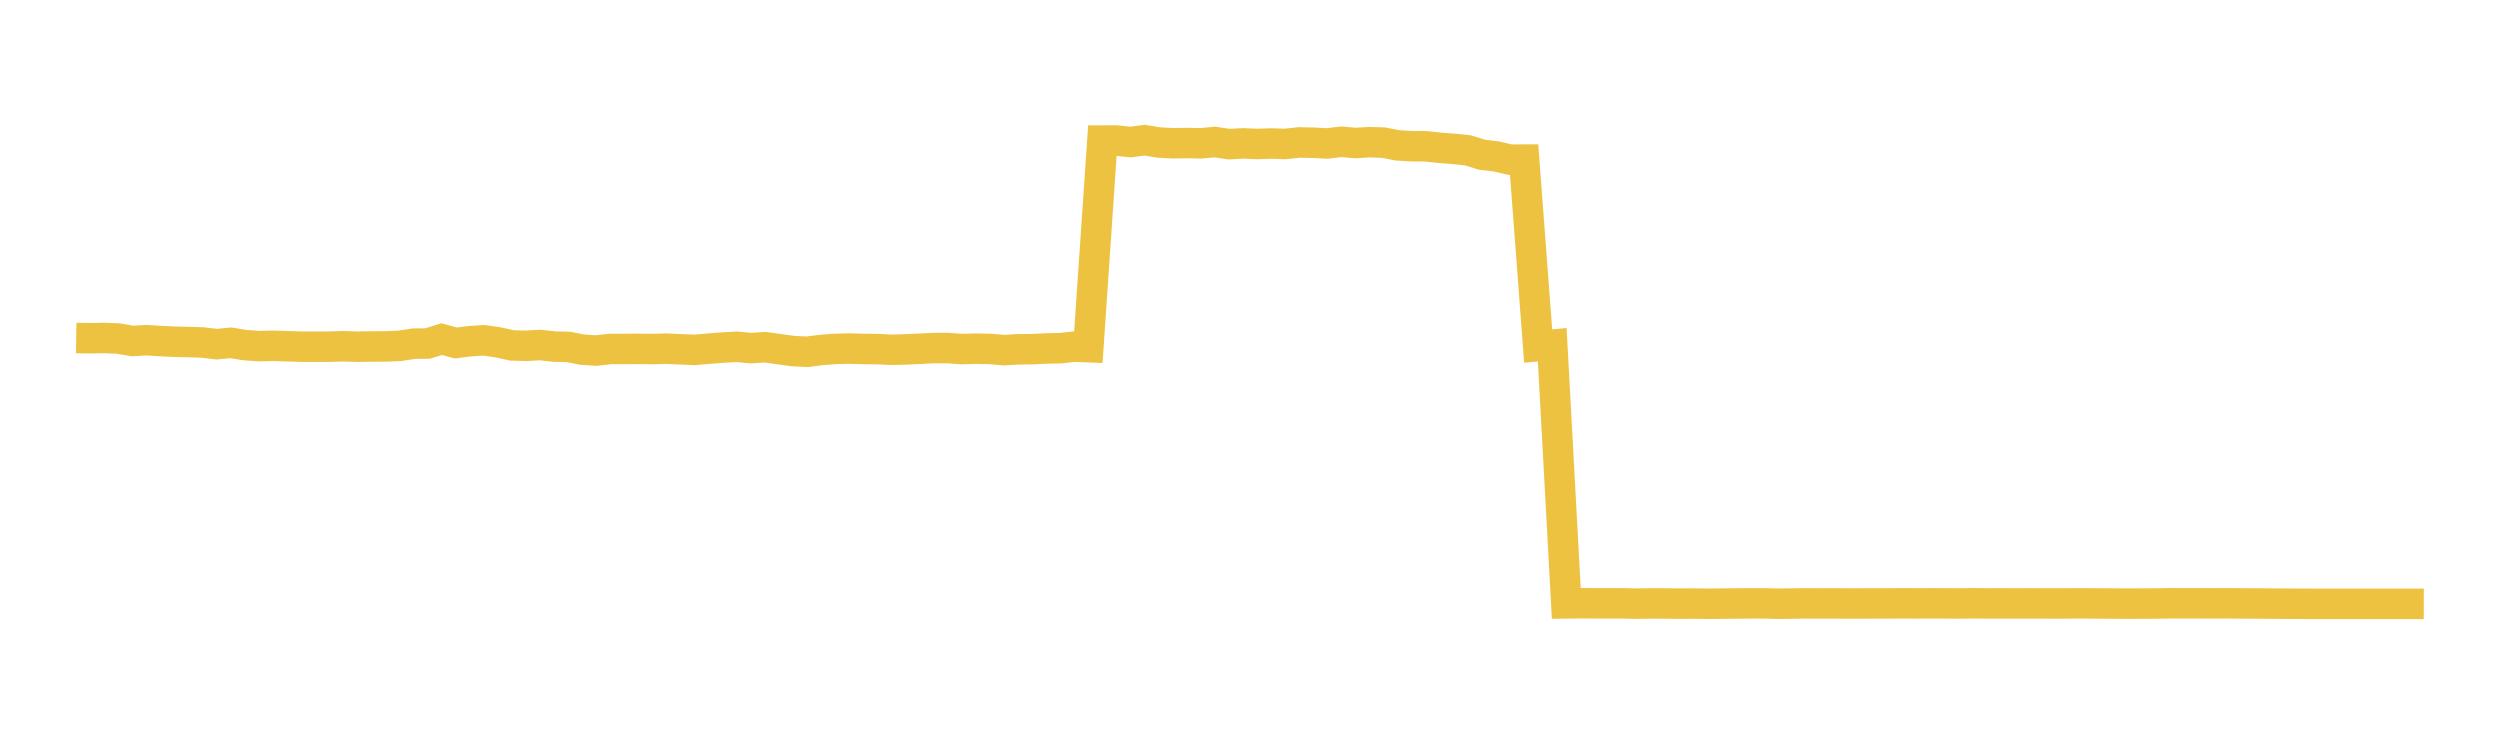 <svg width="164" height="48" xmlns="http://www.w3.org/2000/svg" xmlns:xlink="http://www.w3.org/1999/xlink"><path fill="none" stroke="rgb(237,194,64)" stroke-width="2" d="M5,22.173L5.922,22.188L6.844,22.171L7.766,22.21L8.689,22.369L9.611,22.317L10.533,22.373L11.455,22.419L12.377,22.44L13.299,22.468L14.222,22.577L15.144,22.489L16.066,22.639L16.988,22.706L17.91,22.685L18.832,22.712L19.754,22.742L20.677,22.743L21.599,22.742L22.521,22.713L23.443,22.744L24.365,22.729L25.287,22.727L26.21,22.688L27.132,22.546L28.054,22.534L28.976,22.248L29.898,22.499L30.82,22.383L31.743,22.324L32.665,22.457L33.587,22.66L34.509,22.685L35.431,22.632L36.353,22.736L37.275,22.756L38.198,22.938L39.12,22.996L40.042,22.892L40.964,22.892L41.886,22.885L42.808,22.898L43.731,22.872L44.653,22.916L45.575,22.952L46.497,22.871L47.419,22.799L48.341,22.749L49.263,22.837L50.186,22.777L51.108,22.905L52.03,23.032L52.952,23.076L53.874,22.958L54.796,22.888L55.719,22.865L56.641,22.893L57.563,22.901L58.485,22.945L59.407,22.921L60.329,22.88L61.251,22.833L62.174,22.833L63.096,22.899L64.018,22.874L64.94,22.891L65.862,22.969L66.784,22.915L67.707,22.906L68.629,22.861L69.551,22.841L70.473,22.741L71.395,22.775L72.317,9.22L73.24,9.219L74.162,9.318L75.084,9.195L76.006,9.349L76.928,9.398L77.85,9.383L78.772,9.403L79.695,9.316L80.617,9.456L81.539,9.406L82.461,9.444L83.383,9.415L84.305,9.443L85.228,9.345L86.15,9.364L87.072,9.411L87.994,9.3L88.916,9.383L89.838,9.327L90.76,9.357L91.683,9.535L92.605,9.592L93.527,9.596L94.449,9.696L95.371,9.767L96.293,9.862L97.216,10.151L98.138,10.259L99.06,10.472L99.982,10.47L100.904,22.704L101.826,22.614L102.749,39.582L103.671,39.57L104.593,39.576L105.515,39.579L106.437,39.579L107.359,39.599L108.281,39.586L109.204,39.588L110.126,39.599L111.048,39.593L111.97,39.607L112.892,39.599L113.814,39.589L114.737,39.581L115.659,39.579L116.581,39.605L117.503,39.595L118.425,39.581L119.347,39.586L120.269,39.583L121.192,39.59L122.114,39.588L123.036,39.584L123.958,39.584L124.88,39.577L125.802,39.583L126.725,39.579L127.647,39.582L128.569,39.587L129.491,39.574L130.413,39.584L131.335,39.583L132.257,39.585L133.18,39.583L134.102,39.586L135.024,39.588L135.946,39.582L136.868,39.581L137.79,39.588L138.713,39.593L139.635,39.598L140.557,39.594L141.479,39.591L142.401,39.573L143.323,39.578L144.246,39.577L145.168,39.58L146.09,39.575L147.012,39.585L147.934,39.589L148.856,39.594L149.778,39.603L150.701,39.607L151.623,39.61L152.545,39.611L153.467,39.611L154.389,39.612L155.311,39.613L156.234,39.61L157.156,39.61L158.078,39.612L159,39.614"></path></svg>